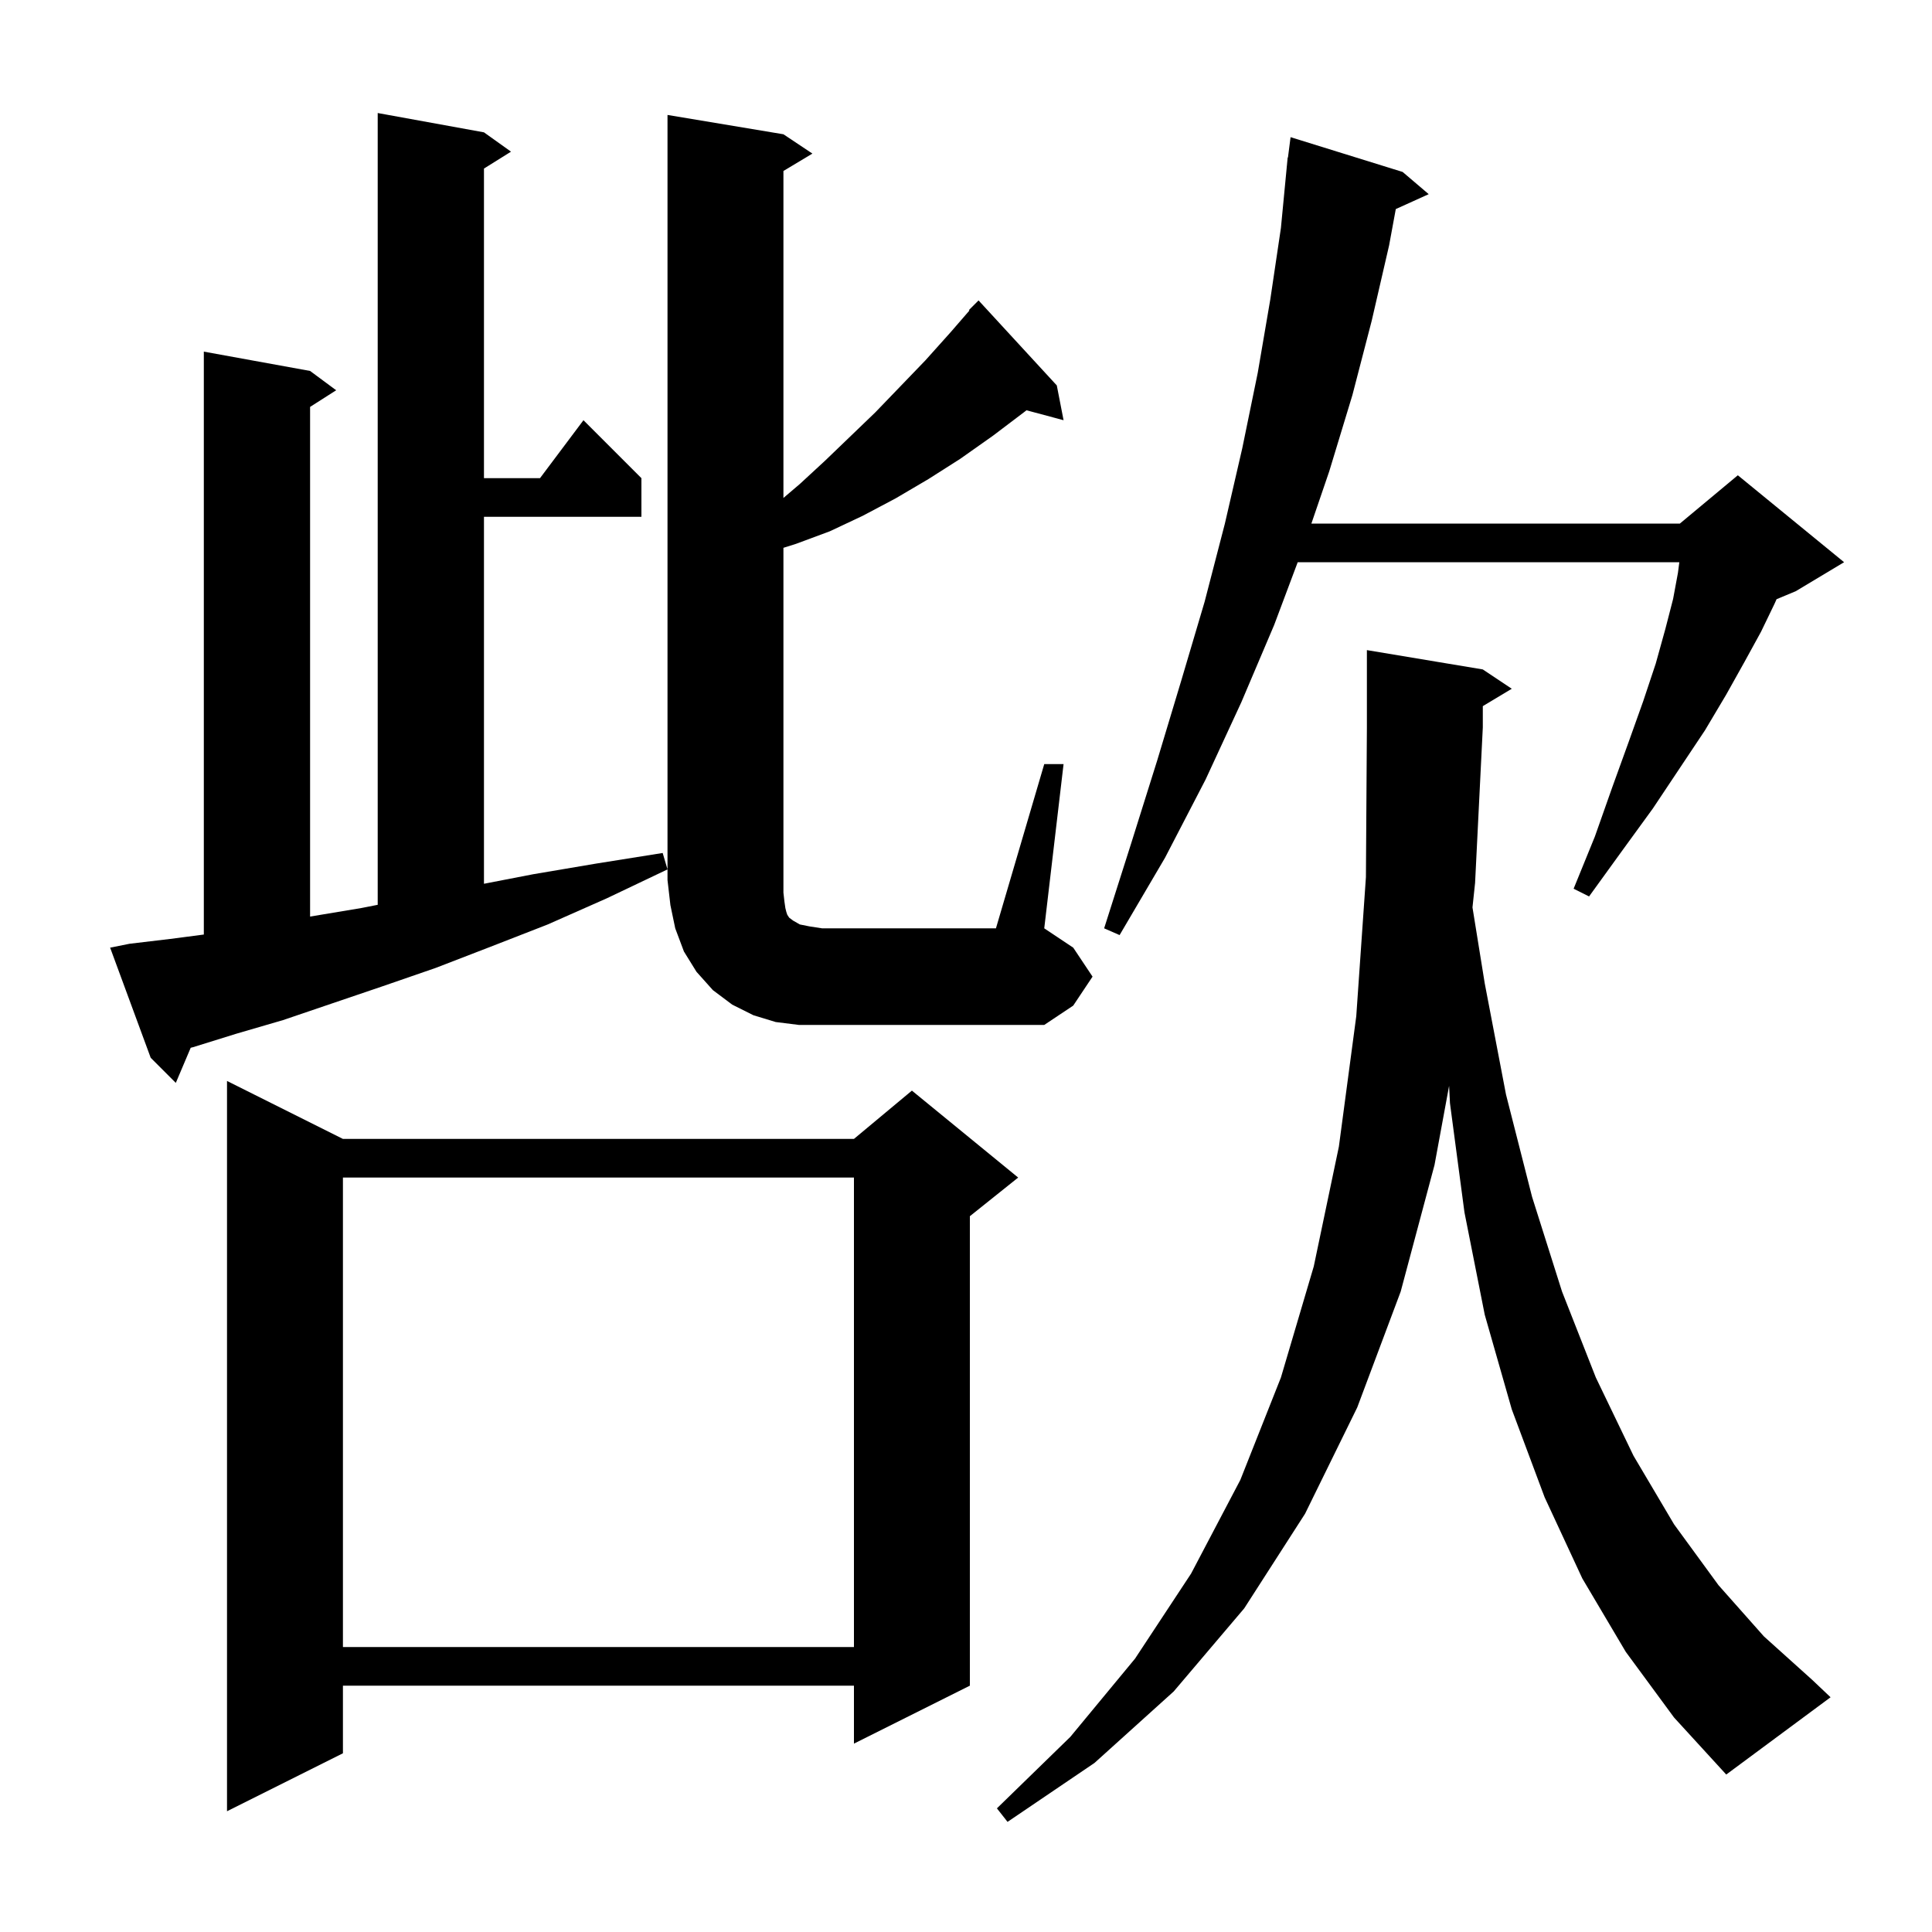 <svg xmlns="http://www.w3.org/2000/svg" xmlns:xlink="http://www.w3.org/1999/xlink" version="1.1" baseProfile="full" viewBox="0 0 200 200" width="200" height="200"><g fill="currentColor"><path d="M 168.3 171.0 L 163.8 163.4 L 159.9 155.0 L 156.5 145.9 L 153.7 136.1 L 151.6 125.5 L 150.1 114.2 L 150.01 112.409 L 148.5 120.6 L 145.0 133.7 L 140.5 145.7 L 135.1 156.7 L 128.8 166.5 L 121.5 175.1 L 113.3 182.5 L 104.3 188.6 L 103.2 187.2 L 110.8 179.8 L 117.5 171.7 L 123.3 162.9 L 128.4 153.2 L 132.6 142.6 L 136.0 131.1 L 138.6 118.7 L 140.4 105.2 L 141.4 90.8 L 141.5 75.3 L 141.5 67.3 L 153.5 69.3 L 156.5 71.3 L 153.5 73.1 L 153.5 75.3 L 152.7 91.4 L 152.431 93.935 L 153.7 101.8 L 155.9 113.3 L 158.6 123.9 L 161.7 133.7 L 165.2 142.6 L 169.1 150.7 L 173.3 157.8 L 177.9 164.1 L 182.6 169.4 L 187.6 173.9 L 189.5 175.7 L 178.7 183.7 L 173.3 177.8 Z M 35.5 117.9 L 88.4 117.9 L 94.4 112.9 L 105.4 121.9 L 100.4 125.9 L 100.4 174.5 L 88.4 180.5 L 88.4 174.5 L 35.5 174.5 L 35.5 181.5 L 23.5 187.5 L 23.5 111.9 Z M 35.5 121.9 L 35.5 170.5 L 88.4 170.5 L 88.4 121.9 Z M 13.4 97.7 L 17.6 97.2 L 21.1 96.743 L 21.1 36.4 L 32.1 38.4 L 34.8 40.4 L 32.1 42.123 L 32.1 94.883 L 37.4 94.0 L 39.1 93.666 L 39.1 11.7 L 50.1 13.7 L 52.9 15.7 L 50.1 17.45 L 50.1 49.5 L 55.9 49.5 L 60.4 43.5 L 66.4 49.5 L 66.4 53.5 L 50.1 53.5 L 50.1 91.487 L 55.2 90.5 L 61.7 89.4 L 68.6 88.3 L 69.1 90.0 L 62.8 93.0 L 56.7 95.7 L 50.8 98.0 L 45.1 100.2 L 39.6 102.1 L 34.3 103.9 L 29.3 105.6 L 24.5 107.0 L 20.0 108.4 L 19.742 108.464 L 18.2 112.1 L 15.6 109.5 L 11.4 98.1 Z M 108.1 79.1 L 110.1 79.1 L 108.1 96.1 L 111.1 98.1 L 113.1 101.1 L 111.1 104.1 L 108.1 106.1 L 82.7 106.1 L 80.3 105.8 L 78.0 105.1 L 75.8 104.0 L 73.8 102.5 L 72.1 100.6 L 70.8 98.5 L 69.9 96.1 L 69.4 93.7 L 69.1 91.1 L 69.1 11.9 L 81.1 13.9 L 84.1 15.9 L 81.1 17.7 L 81.1 51.548 L 82.8 50.1 L 85.4 47.7 L 90.6 42.7 L 95.8 37.3 L 98.4 34.4 L 100.354 32.146 L 100.3 32.1 L 101.3 31.1 L 109.4 39.9 L 110.1 43.5 L 106.258 42.471 L 106.1 42.6 L 102.8 45.1 L 99.4 47.5 L 96.1 49.6 L 92.7 51.6 L 89.3 53.4 L 85.9 55.0 L 82.4 56.3 L 81.1 56.709 L 81.1 92.4 L 81.2 93.3 L 81.3 94.0 L 81.4 94.4 L 81.5 94.7 L 81.7 95.0 L 82.1 95.3 L 82.8 95.7 L 83.8 95.9 L 85.1 96.1 L 103.1 96.1 Z M 145.2 17.8 L 147.9 20.1 L 144.492 21.643 L 143.8 25.4 L 142.0 33.2 L 140.0 40.9 L 137.6 48.8 L 135.754 54.2 L 173.9 54.2 L 179.9 49.2 L 190.9 58.2 L 185.9 61.2 L 183.909 62.03 L 183.7 62.5 L 182.3 65.4 L 180.6 68.5 L 178.7 71.9 L 176.5 75.6 L 171.1 83.7 L 167.9 88.1 L 164.5 92.8 L 162.9 92.0 L 165.1 86.6 L 166.9 81.5 L 168.6 76.8 L 170.1 72.6 L 171.4 68.7 L 172.4 65.1 L 173.2 62.0 L 173.7 59.3 L 173.843 58.2 L 134.338 58.2 L 131.9 64.7 L 128.5 72.7 L 124.8 80.7 L 120.6 88.8 L 115.9 96.8 L 114.3 96.1 L 117.1 87.3 L 119.8 78.7 L 122.3 70.4 L 124.7 62.3 L 126.8 54.2 L 128.6 46.4 L 130.2 38.6 L 131.5 31.0 L 132.6 23.6 L 133.204 17.3 L 133.2 17.3 L 133.216 17.176 L 133.3 16.3 L 133.329 16.304 L 133.6 14.2 Z "/></g></svg>